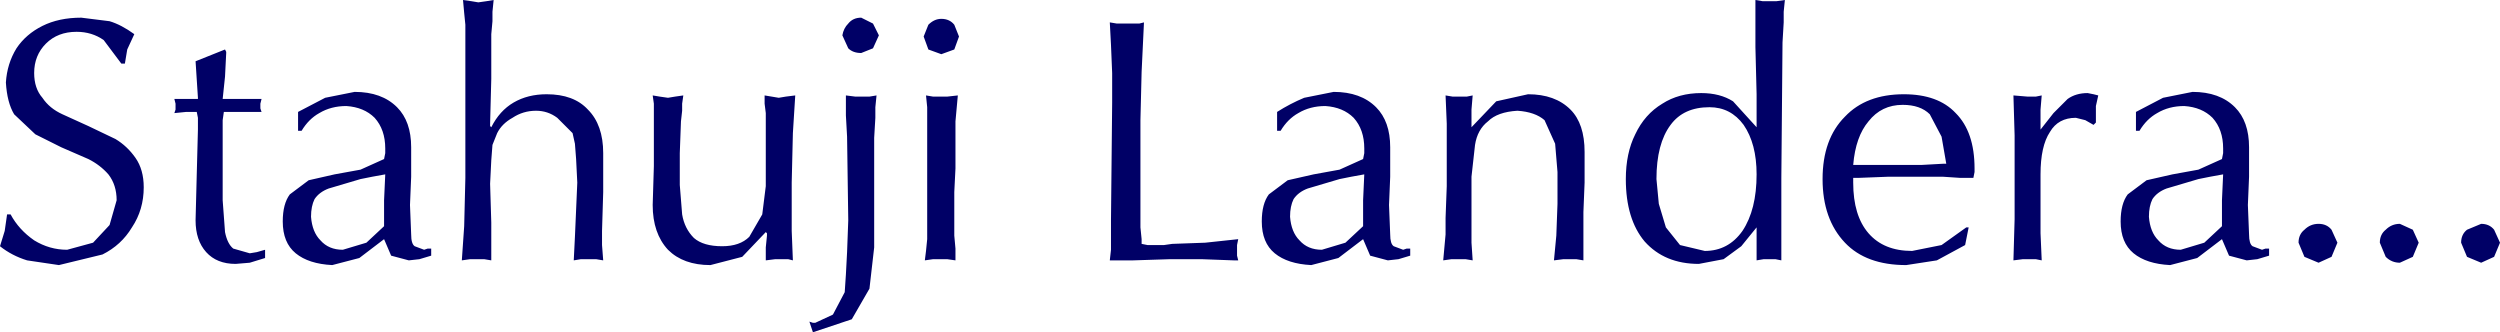<?xml version="1.0" encoding="UTF-8" standalone="no"?>
<svg xmlns:xlink="http://www.w3.org/1999/xlink" height="14.1px" width="106.1px" xmlns="http://www.w3.org/2000/svg">
  <g transform="matrix(1.0, 0.0, 0.0, 1.0, -339.1, -378.25)">
    <path d="M436.9 388.0 Q437.15 387.75 437.5 387.75 437.85 387.75 438.05 388.0 L438.3 388.55 438.05 389.15 437.5 389.4 436.9 389.15 436.65 388.55 Q436.65 388.2 436.9 388.0 M444.4 387.75 Q444.75 387.75 444.95 388.0 L445.2 388.55 444.95 389.15 444.4 389.4 443.8 389.15 443.55 388.55 Q443.55 388.2 443.8 388.0 L444.4 387.75 M440.95 387.75 L441.5 388.0 441.75 388.55 441.5 389.15 440.95 389.4 Q440.6 389.4 440.35 389.15 L440.1 388.55 Q440.1 388.2 440.35 388.0 440.6 387.75 440.95 387.75 M433.45 385.65 L432.9 385.75 432.4 385.85 431.05 386.25 Q430.65 386.4 430.45 386.7 430.3 387.0 430.3 387.45 430.35 388.1 430.7 388.45 431.05 388.85 431.65 388.85 L432.65 388.55 433.4 387.85 433.4 386.75 433.45 385.65 M431.8 382.75 Q431.15 382.75 430.65 383.05 430.2 383.3 429.9 383.8 L429.75 383.8 429.75 383.0 430.9 382.4 432.15 382.15 Q433.3 382.15 433.95 382.8 434.55 383.4 434.55 384.5 L434.55 385.75 434.5 386.95 434.55 388.2 Q434.55 388.6 434.7 388.7 L435.1 388.85 435.25 388.8 435.4 388.8 435.4 389.1 434.9 389.25 434.45 389.3 433.7 389.1 433.4 388.4 432.35 389.2 431.2 389.5 Q430.2 389.45 429.65 389.0 429.1 388.55 429.1 387.65 429.1 386.9 429.4 386.5 L430.2 385.9 431.3 385.65 432.4 385.45 433.4 385.0 433.45 384.75 433.45 384.55 Q433.45 383.75 433.0 383.25 432.55 382.8 431.8 382.75 M413.1 383.55 Q412.55 382.8 411.65 382.8 410.55 382.8 410.0 383.55 409.4 384.35 409.4 385.85 L409.5 386.9 409.8 387.9 410.4 388.65 411.45 388.9 Q412.45 388.9 413.05 388.05 413.65 387.15 413.65 385.65 413.65 384.35 413.1 383.55 M413.6 380.25 L413.6 378.25 413.9 378.3 414.25 378.3 414.5 378.3 414.85 378.25 414.8 378.75 414.8 379.2 414.75 380.05 414.7 385.8 414.7 387.45 414.7 389.05 414.7 389.3 414.45 389.25 414.15 389.25 413.95 389.25 413.65 389.3 413.65 387.9 413.0 388.7 412.25 389.25 411.2 389.45 Q409.75 389.45 408.9 388.5 408.1 387.55 408.1 385.85 408.1 384.75 408.5 383.95 408.9 383.1 409.65 382.65 410.35 382.2 411.3 382.2 412.1 382.2 412.65 382.55 L413.65 383.65 413.65 382.95 413.65 382.25 413.6 380.25 M421.0 383.1 Q420.6 382.7 419.85 382.7 418.95 382.7 418.4 383.4 417.85 384.05 417.75 385.25 L418.75 385.25 419.75 385.25 420.65 385.25 421.55 385.2 421.6 385.2 421.7 385.2 421.5 384.05 421.0 383.1 M417.4 383.2 Q418.3 382.25 419.9 382.25 421.35 382.25 422.1 383.05 422.9 383.85 422.9 385.4 L422.9 385.55 422.85 385.8 422.3 385.8 421.55 385.75 420.45 385.75 419.25 385.75 417.95 385.8 417.75 385.8 417.75 385.95 417.75 386.0 Q417.75 387.4 418.4 388.15 419.05 388.9 420.25 388.9 L421.5 388.65 422.55 387.9 422.65 387.9 422.5 388.65 421.3 389.3 420.0 389.5 Q418.3 389.5 417.4 388.55 416.45 387.55 416.45 385.85 416.45 384.15 417.4 383.2 M424.55 382.3 L425.15 382.35 425.5 382.35 425.75 382.3 425.7 382.9 425.7 383.5 425.7 383.6 425.7 383.75 426.25 383.05 426.85 382.45 Q427.2 382.2 427.7 382.2 L427.95 382.25 428.15 382.3 428.05 382.75 428.05 383.2 428.05 383.3 428.05 383.45 427.95 383.55 427.6 383.35 427.2 383.25 Q426.45 383.25 426.1 383.85 425.7 384.45 425.7 385.65 L425.7 386.95 425.7 388.15 425.75 389.3 425.5 389.25 425.25 389.25 424.95 389.25 424.55 389.3 424.6 387.55 424.6 386.85 424.6 385.8 424.6 384.75 424.6 384.0 424.55 382.3 M394.6 386.25 Q394.2 386.4 394.0 386.7 393.85 387.0 393.85 387.45 393.9 388.1 394.25 388.45 394.6 388.85 395.2 388.85 L396.2 388.55 396.95 387.85 396.95 386.75 397.0 385.65 396.45 385.75 395.95 385.85 394.6 386.25 M387.45 379.25 L387.65 379.2 387.55 381.3 387.5 383.35 387.5 386.9 387.5 387.9 387.55 388.4 387.55 388.45 387.55 388.6 387.8 388.65 388.1 388.65 388.5 388.65 388.85 388.6 390.25 388.55 391.65 388.4 391.6 388.65 391.6 388.85 391.6 389.1 391.65 389.3 391.5 389.3 391.45 389.3 390.1 389.25 388.75 389.25 387.2 389.3 386.7 389.3 386.2 389.3 386.25 388.85 386.25 388.4 386.25 387.6 386.3 382.6 386.3 381.35 386.25 380.15 386.2 379.2 386.5 379.25 386.85 379.25 387.25 379.25 387.45 379.25 M400.45 382.3 L400.75 382.35 401.05 382.35 401.35 382.35 401.6 382.3 401.55 382.9 401.55 383.45 401.55 383.5 401.55 383.65 402.6 382.55 403.95 382.25 Q405.1 382.25 405.75 382.9 406.35 383.5 406.35 384.7 L406.35 386.0 406.3 387.25 406.3 388.3 406.3 389.3 406.0 389.25 405.7 389.25 405.45 389.25 405.05 389.3 405.15 388.25 405.2 386.9 405.2 385.55 405.1 384.35 404.65 383.35 Q404.25 383.0 403.5 382.95 402.65 383.0 402.25 383.4 401.8 383.75 401.7 384.4 L401.55 385.75 401.55 386.75 401.55 387.75 401.55 388.55 401.6 389.3 401.3 389.25 401.0 389.25 400.7 389.25 400.35 389.3 400.4 388.75 400.45 388.2 400.45 387.5 400.5 386.15 400.5 384.7 400.5 383.5 400.45 382.3 M396.55 383.25 Q396.1 382.8 395.35 382.75 394.7 382.75 394.2 383.05 393.75 383.3 393.45 383.8 L393.3 383.8 393.3 383.0 Q393.85 382.65 394.45 382.4 L395.7 382.15 Q396.85 382.15 397.5 382.8 398.1 383.4 398.1 384.5 L398.1 385.75 398.05 386.95 398.1 388.2 Q398.1 388.6 398.25 388.7 L398.65 388.85 398.8 388.8 398.95 388.8 398.95 389.1 398.45 389.25 398.0 389.3 397.25 389.1 396.95 388.4 395.9 389.2 394.75 389.5 Q393.75 389.45 393.2 389.0 392.65 388.55 392.65 387.65 392.65 386.9 392.95 386.5 L393.75 385.9 394.85 385.65 395.95 385.45 396.95 385.0 397.0 384.75 397.0 384.55 Q397.0 383.75 396.55 383.25 M366.85 383.0 L366.85 382.65 366.8 382.3 367.1 382.35 367.45 382.4 367.75 382.35 368.1 382.3 368.05 382.65 368.05 382.95 368.0 383.4 367.95 384.75 367.95 386.1 368.05 387.35 Q368.15 387.95 368.55 388.35 368.95 388.7 369.75 388.7 370.5 388.7 370.9 388.3 L371.45 387.35 371.6 386.15 371.6 383.6 371.6 383.05 371.55 382.65 371.55 382.3 371.85 382.35 372.15 382.4 372.45 382.35 372.85 382.3 372.75 383.9 372.7 386.0 372.7 388.05 372.75 389.3 372.55 389.25 372.35 389.25 372.0 389.25 371.6 389.3 371.6 388.75 371.65 388.25 371.65 388.15 371.6 388.1 370.6 389.15 369.25 389.5 Q368.1 389.5 367.45 388.85 366.8 388.15 366.8 386.95 L366.85 385.3 366.85 383.65 366.85 383.0 M379.0 382.35 L379.3 382.35 379.75 382.3 379.7 382.85 379.65 383.4 379.65 384.2 379.65 385.4 379.6 386.4 379.6 387.5 379.6 388.25 379.65 388.8 379.65 389.3 379.3 389.25 379.0 389.25 378.7 389.25 378.35 389.3 378.4 388.9 378.45 388.4 378.45 387.5 378.45 384.15 378.45 383.3 378.45 382.8 378.4 382.3 378.7 382.35 379.0 382.35 M375.0 383.15 L375.0 382.3 375.4 382.35 375.75 382.35 376.0 382.35 376.3 382.3 376.25 382.8 376.25 383.25 376.2 384.1 376.2 388.75 376.0 390.5 375.25 391.8 373.6 392.35 373.45 391.9 373.6 391.95 373.7 391.95 374.45 391.6 374.95 390.65 375.0 389.9 375.05 388.95 375.1 387.6 375.05 384.05 375.0 383.15 M375.65 379.0 L376.15 379.25 376.4 379.75 376.15 380.3 375.65 380.5 Q375.3 380.5 375.1 380.3 L374.85 379.75 Q374.9 379.45 375.1 379.25 375.3 379.0 375.65 379.0 M378.5 380.35 L378.3 379.8 378.5 379.3 Q378.75 379.05 379.05 379.05 379.4 379.05 379.6 379.3 L379.8 379.8 379.6 380.35 379.05 380.55 378.5 380.35 M353.05 386.25 Q352.65 386.4 352.45 386.7 352.3 387.0 352.3 387.45 352.35 388.1 352.7 388.45 353.05 388.85 353.65 388.85 L354.65 388.55 355.4 387.85 355.4 386.75 355.45 385.65 354.9 385.75 354.4 385.85 353.05 386.25 M353.8 382.75 Q353.15 382.75 352.65 383.05 352.2 383.3 351.9 383.8 L351.75 383.8 351.75 383.0 352.9 382.4 354.15 382.15 Q355.3 382.15 355.95 382.8 356.55 383.4 356.55 384.5 L356.55 385.75 356.5 386.95 356.55 388.2 Q356.55 388.6 356.7 388.7 L357.1 388.85 357.25 388.8 357.4 388.8 357.4 389.1 356.9 389.25 356.45 389.3 355.7 389.1 355.4 388.4 354.35 389.2 353.2 389.5 Q352.2 389.45 351.65 389.0 351.1 388.55 351.1 387.65 351.1 386.9 351.4 386.5 L352.2 385.9 353.3 385.65 354.4 385.45 355.4 385.0 355.45 384.75 355.45 384.55 Q355.45 383.75 355.0 383.25 354.55 382.8 353.8 382.75 M348.65 380.35 L348.7 380.45 348.7 380.5 348.65 381.5 348.55 382.45 350.2 382.45 350.15 382.65 350.15 382.75 350.15 382.85 350.2 383.0 348.6 383.0 348.55 383.35 348.55 383.7 348.55 384.25 348.55 386.75 348.65 388.1 Q348.75 388.6 349.0 388.8 L349.7 389.0 350.0 388.95 350.35 388.85 350.35 389.2 349.7 389.4 349.1 389.45 Q348.3 389.45 347.85 388.95 347.4 388.45 347.4 387.6 L347.45 385.65 347.5 383.75 347.5 383.45 347.5 383.25 347.45 383.0 347.0 383.0 346.5 383.05 346.55 382.9 346.55 382.75 346.55 382.65 346.5 382.45 347.5 382.45 347.5 382.4 347.4 380.85 348.65 380.35 M358.85 380.1 L358.85 379.3 358.8 378.8 358.75 378.25 359.1 378.3 359.4 378.35 359.75 378.3 360.05 378.25 360.0 378.75 360.0 379.15 359.95 379.7 359.95 381.6 359.9 383.5 359.9 383.6 359.95 383.65 Q360.3 382.95 360.9 382.6 361.5 382.25 362.3 382.25 363.45 382.25 364.05 382.9 364.7 383.55 364.7 384.75 L364.7 386.4 364.65 388.05 364.65 388.65 364.7 389.3 364.4 389.25 364.1 389.25 363.75 389.25 363.45 389.3 363.5 388.3 363.55 387.15 363.6 386.0 363.55 385.0 363.5 384.35 363.4 383.9 362.75 383.25 Q362.35 382.95 361.85 382.95 361.3 382.95 360.85 383.25 360.4 383.5 360.2 383.9 L360.0 384.4 359.95 385.05 359.9 386.05 359.95 387.7 359.95 388.35 359.95 388.8 359.95 389.3 359.65 389.25 359.4 389.25 359.05 389.25 358.7 389.3 358.8 387.85 358.85 385.8 358.85 380.1 M342.55 379.0 L343.75 379.15 Q344.25 379.3 344.8 379.7 L344.5 380.35 344.4 380.95 344.25 380.95 343.5 379.95 Q343.0 379.6 342.35 379.6 341.55 379.6 341.05 380.1 340.55 380.6 340.55 381.35 340.55 382.0 340.9 382.4 341.2 382.85 341.75 383.1 L342.85 383.6 344.0 384.15 Q344.5 384.45 344.85 384.95 345.2 385.45 345.2 386.2 345.2 387.15 344.7 387.9 344.25 388.65 343.45 389.05 L341.6 389.5 340.25 389.3 Q339.6 389.1 339.1 388.7 L339.3 388.05 339.4 387.35 339.55 387.35 Q339.9 388.0 340.55 388.45 341.2 388.85 341.95 388.85 L343.05 388.55 343.75 387.8 344.05 386.75 Q344.05 386.1 343.7 385.65 343.35 385.25 342.85 385.0 L341.7 384.5 340.6 383.95 339.7 383.1 Q339.4 382.6 339.35 381.75 339.4 380.95 339.8 380.3 340.2 379.7 340.9 379.35 341.6 379.0 342.55 379.0" fill="#000066" fill-rule="evenodd" stroke="none"/>
  </g>
</svg>
